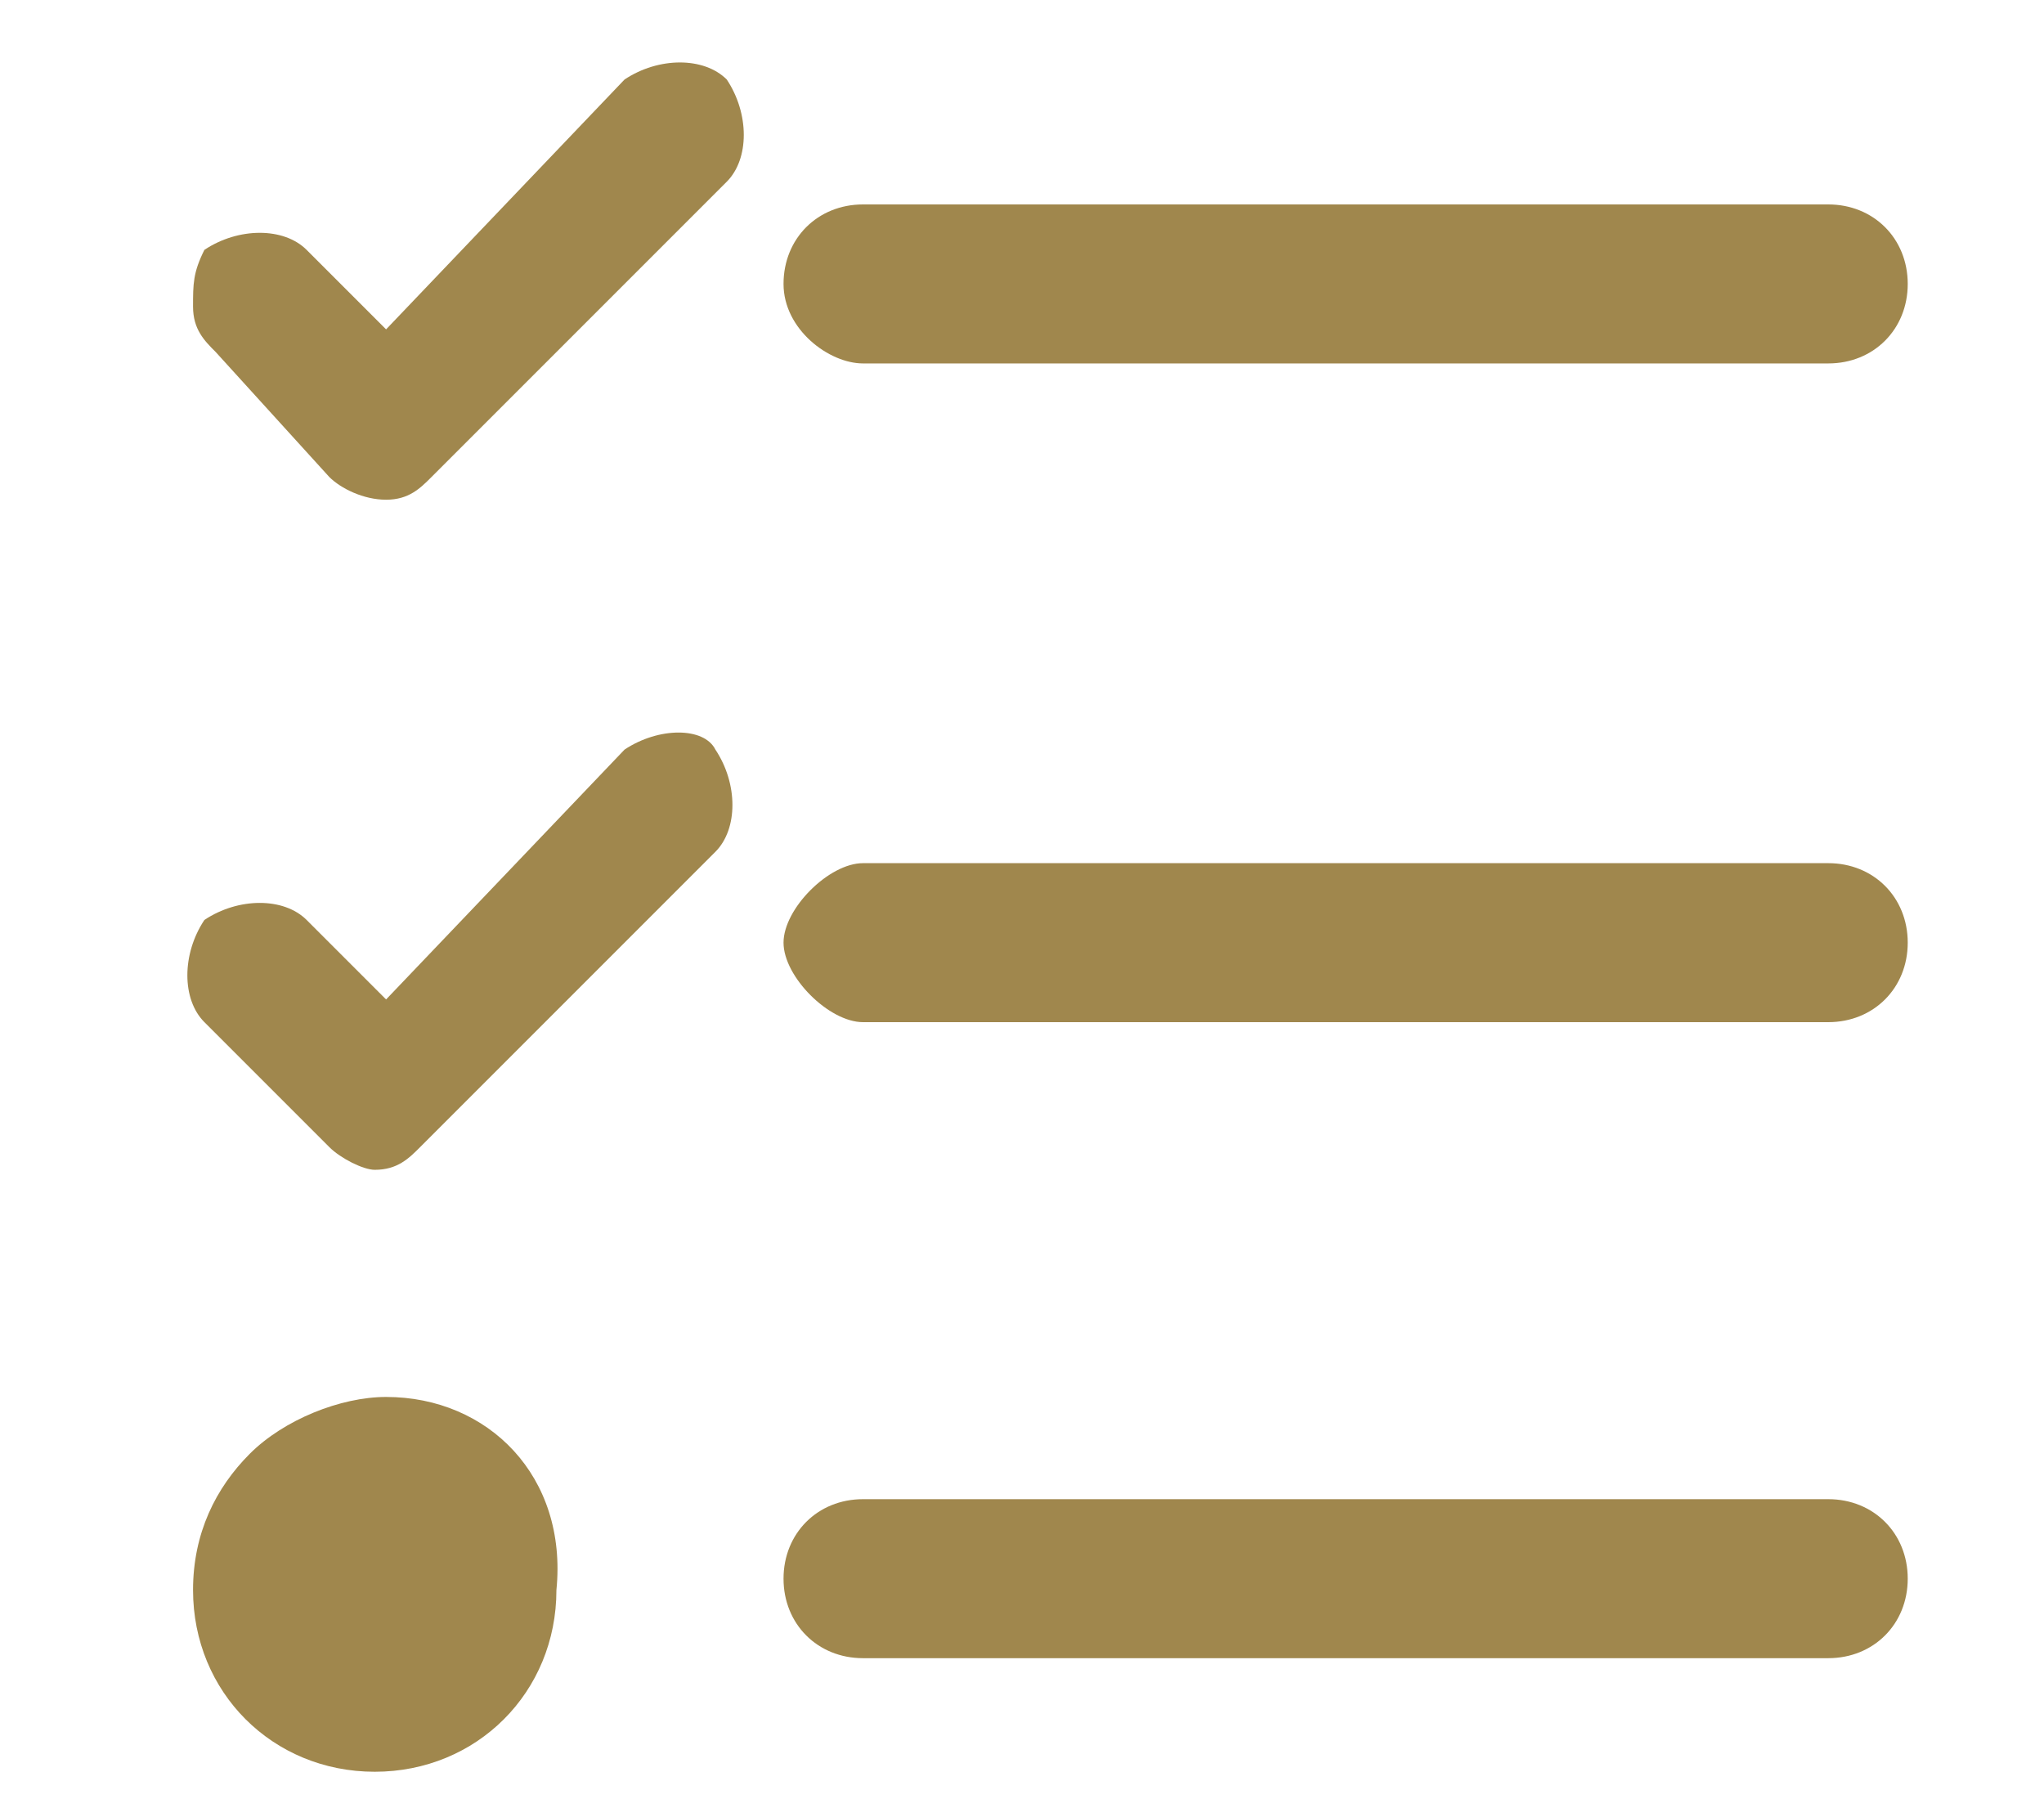 <svg version="1.1" id="exam" xmlns="http://www.w3.org/2000/svg" xmlns:xlink="http://www.w3.org/1999/xlink" x="0px" y="0px"
	 viewBox="0 0 18 16" style="enable-background:new 0 0 18 16;" xml:space="preserve">
<g>
	<path fill="#a0874d" d="M2.9,4.2C3,4.3,3.2,4.4,3.4,4.4c0.2,0,0.3-0.1,0.4-0.2l2.6-2.6c0.2-0.2,0.2-0.6,0-0.9c-0.2-0.2-0.6-0.2-0.9,0L3.4,2.9
		L2.7,2.2C2.5,2,2.1,2,1.8,2.2C1.7,2.4,1.7,2.5,1.7,2.7c0,0.2,0.1,0.3,0.2,0.4L2.9,4.2z"/>
	<path fill="#a0874d" d="M16.1,7.6H7.6C7.3,7.6,6.9,8,6.9,8.3S7.3,9,7.6,9h8.5c0.4,0,0.7-0.3,0.7-0.7S16.5,7.6,16.1,7.6z"/>
	<path fill="#a0874d" d="M7.6,3.2h8.5c0.4,0,0.7-0.3,0.7-0.7s-0.3-0.7-0.7-0.7H7.6c-0.4,0-0.7,0.3-0.7,0.7S7.3,3.2,7.6,3.2z"/>
	<path fill="#a0874d" d="M3.4,12.3L3.4,12.3c-0.4,0-0.9,0.2-1.2,0.5c-0.3,0.3-0.5,0.7-0.5,1.2c0,0.9,0.7,1.6,1.6,1.6c0.9,0,1.6-0.7,1.6-1.6
		C5,13,4.3,12.3,3.4,12.3z"/>
	<path fill="#a0874d" d="M5.5,6.6L3.4,8.8L2.7,8.1c-0.2-0.2-0.6-0.2-0.9,0C1.6,8.4,1.6,8.8,1.8,9l1.1,1.1c0.1,0.1,0.3,0.2,0.4,0.2
		c0.2,0,0.3-0.1,0.4-0.2l2.6-2.6c0.2-0.2,0.2-0.6,0-0.9C6.2,6.4,5.8,6.4,5.5,6.6z"/>
	<path fill="#a0874d" d="M16.1,13.2H7.6c-0.4,0-0.7,0.3-0.7,0.7c0,0.4,0.3,0.7,0.7,0.7h8.5c0.4,0,0.7-0.3,0.7-0.7C16.8,13.5,16.5,13.2,16.1,13.2z"
		/>
</g>
</svg>

